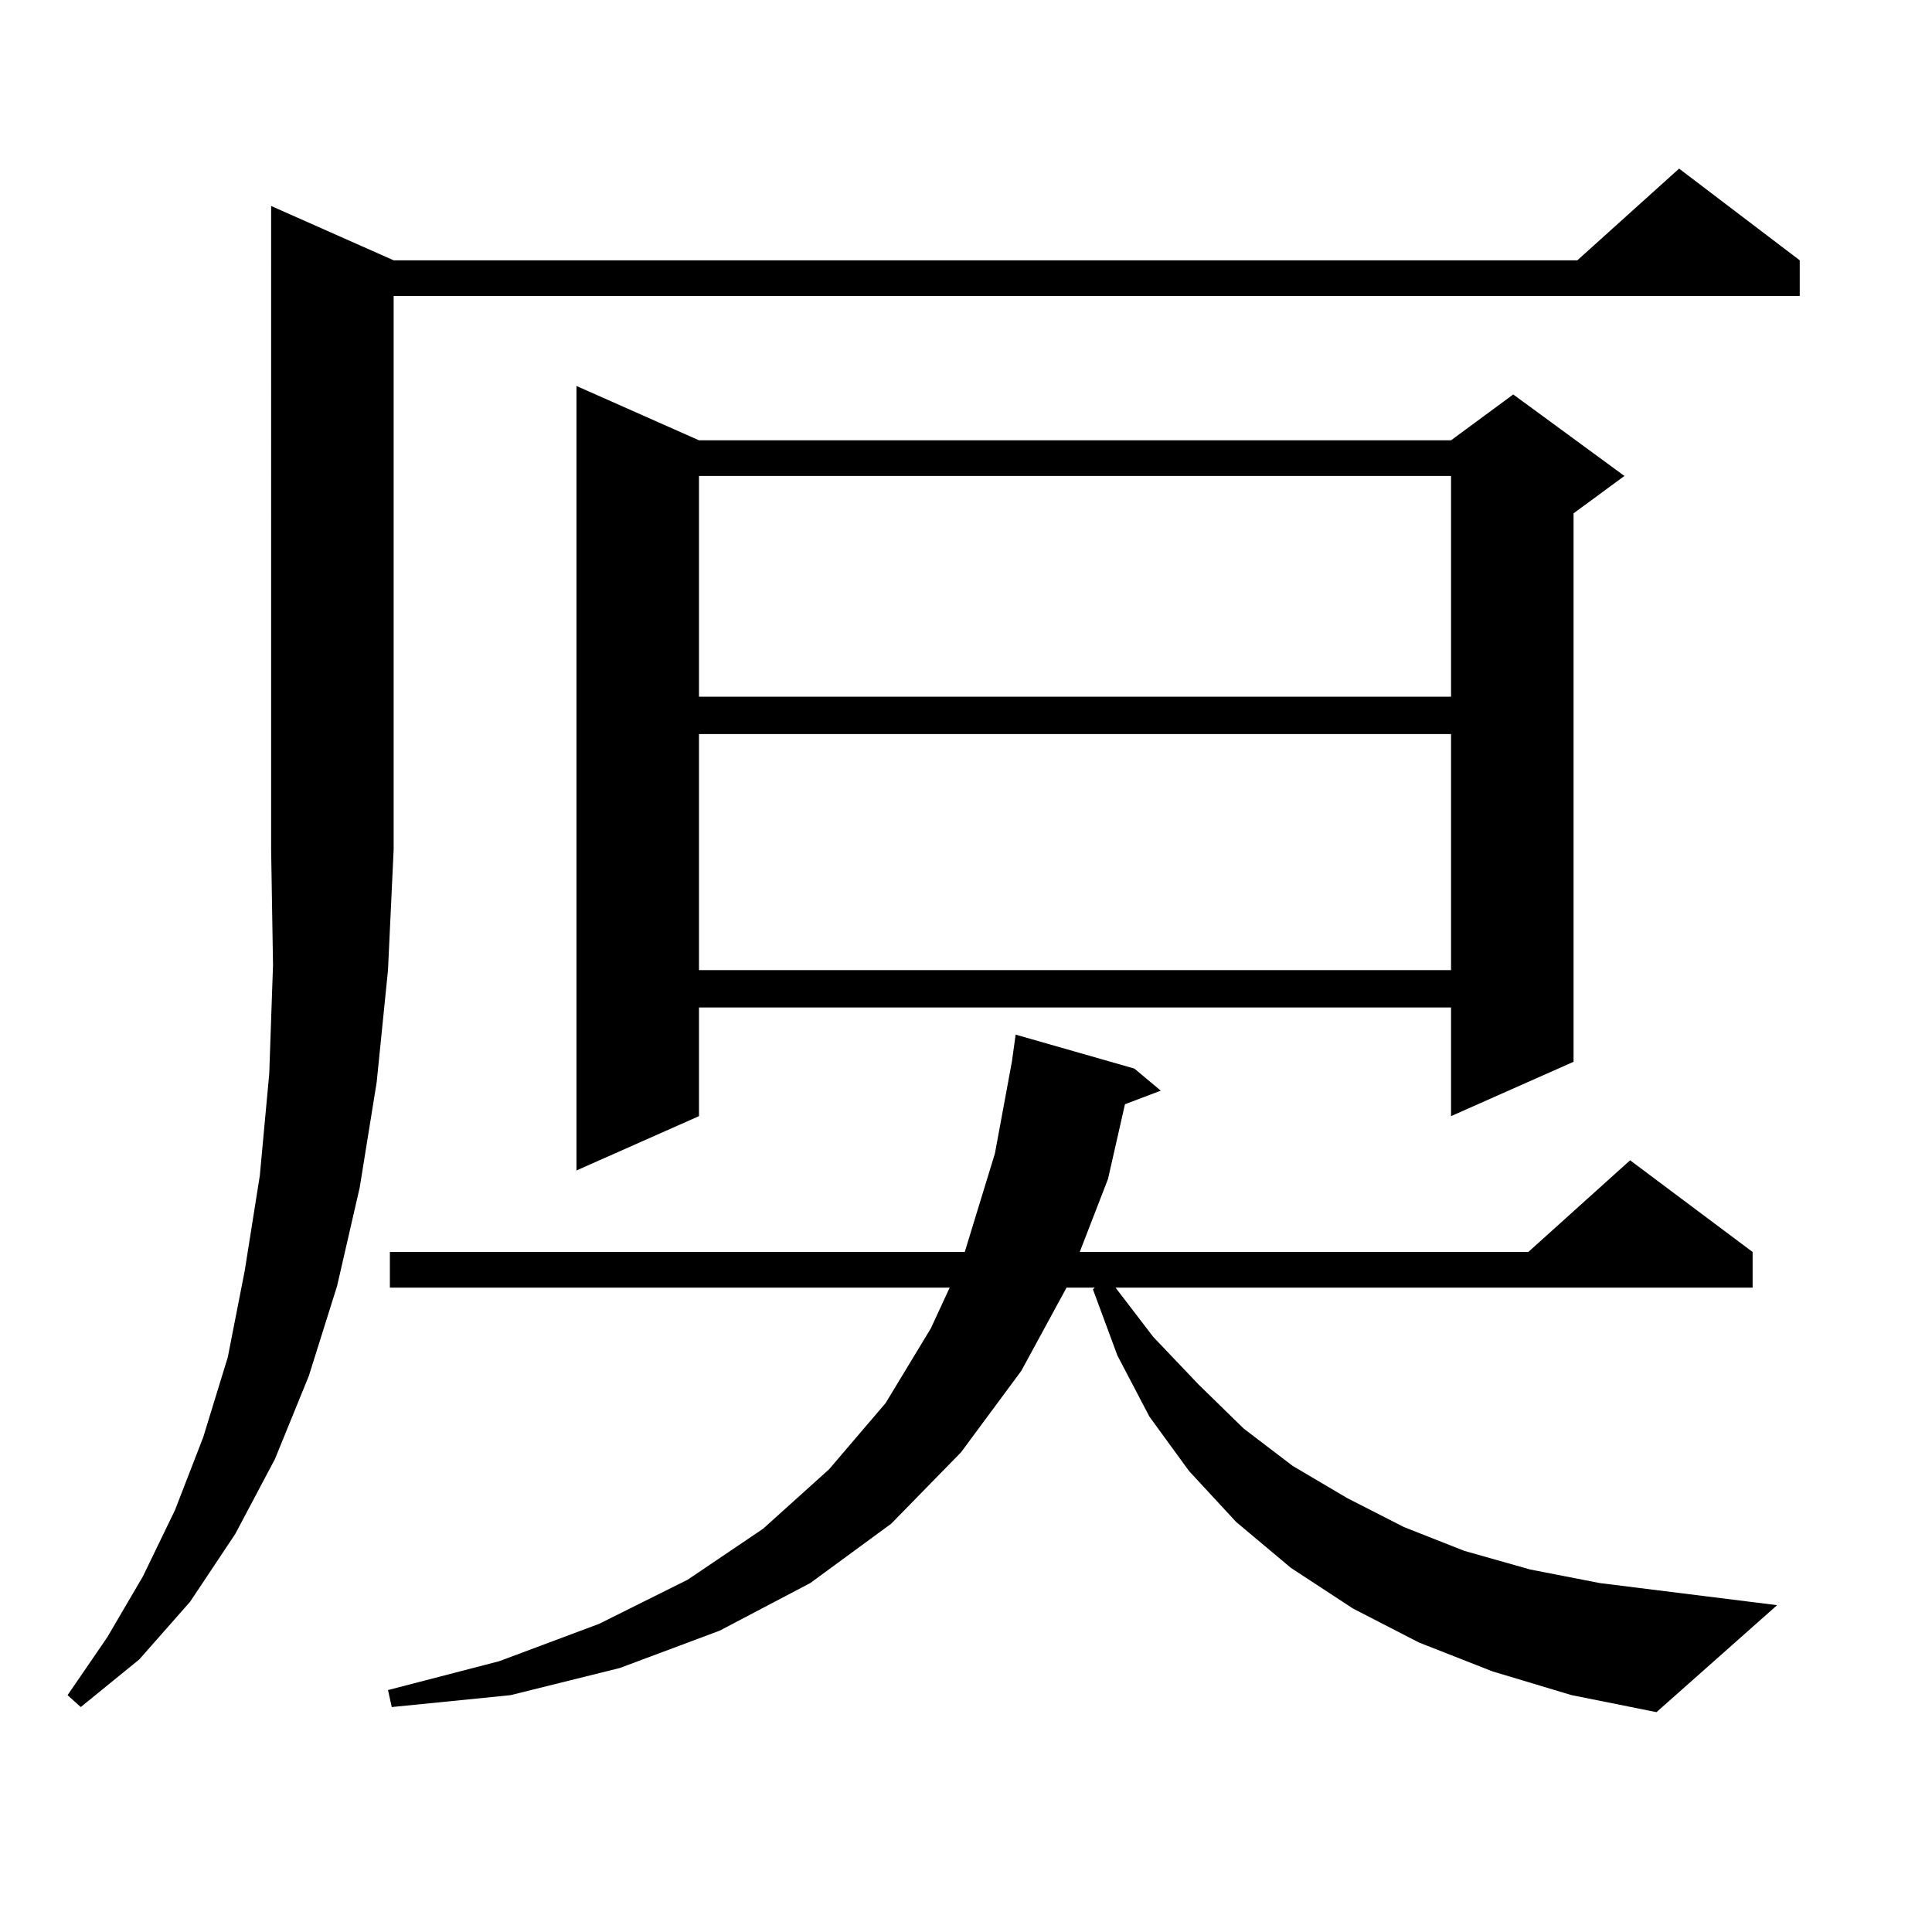 <?xml version="1.0" encoding="utf-8"?>
<!-- Generator: Adobe Illustrator 16.0.0, SVG Export Plug-In . SVG Version: 6.00 Build 0)  -->
<!DOCTYPE svg PUBLIC "-//W3C//DTD SVG 1.1//EN" "http://www.w3.org/Graphics/SVG/1.1/DTD/svg11.dtd">
<svg version="1.1" id="图层_1" xmlns="http://www.w3.org/2000/svg" xmlns:xlink="http://www.w3.org/1999/xlink" x="0px" y="0px"
	 width="1000px" height="1000px" viewBox="0 0 1000 1000" enable-background="new 0 0 1000 1000" xml:space="preserve">
<path d="M203.751,134.738h612.668l52.682-47.461l62.438,47.461v18.457H203.751v286.523l-2.927,62.402l-5.854,58.008l-8.78,54.492
	l-11.707,50.977L159.85,712.18l-17.561,43.066l-20.487,38.672l-23.414,35.156l-26.341,29.883l-30.243,24.609l-6.829-6.152
	l20.487-29.883l18.536-31.641l16.585-34.277l14.634-37.793l12.683-41.309l8.78-44.824l7.805-49.219l4.878-52.734l1.951-56.25
	l-0.976-59.766V106.613L203.751,134.738z M772.518,865.109l-38.048-14.941l-34.146-17.578l-32.194-21.094l-28.292-23.73
	l-24.39-26.367l-20.487-28.125l-16.585-31.641l-12.683-34.277l0.976-0.879h-14.634l-23.414,43.066l-31.219,42.188l-36.097,36.914
	l-41.95,30.762l-46.828,24.609l-51.706,19.336l-56.584,14.063l-61.462,6.152l-1.951-8.789l57.56-14.941L310.09,840.5l45.853-22.852
	l39.023-26.367l34.146-30.762l29.268-34.277l23.414-38.672l9.756-21.094H201.8V648.02h297.554l15.609-50.977l8.78-47.461
	l1.951-14.063l61.462,17.578l13.658,11.426l-18.536,7.031l-8.78,38.672l-14.634,37.793h232.189l52.682-47.461l63.413,47.461v18.457
	H577.4l19.512,25.488l23.414,24.609l23.414,22.852l25.365,19.336l28.292,16.699l29.268,14.941l31.219,12.305l34.146,9.668
	l36.097,7.031l91.705,11.426l-62.438,55.371l-43.901-8.789L772.518,865.109z M361.796,227.902h389.259l32.194-23.73l57.56,42.188
	l-26.341,19.336v283.887l-63.413,28.125v-56.25H361.796v56.25l-63.413,28.125V199.777L361.796,227.902z M361.796,246.359v114.258
	h389.259V246.359H361.796z M361.796,379.953v122.168h389.259V379.953H361.796z"/>
</svg>
